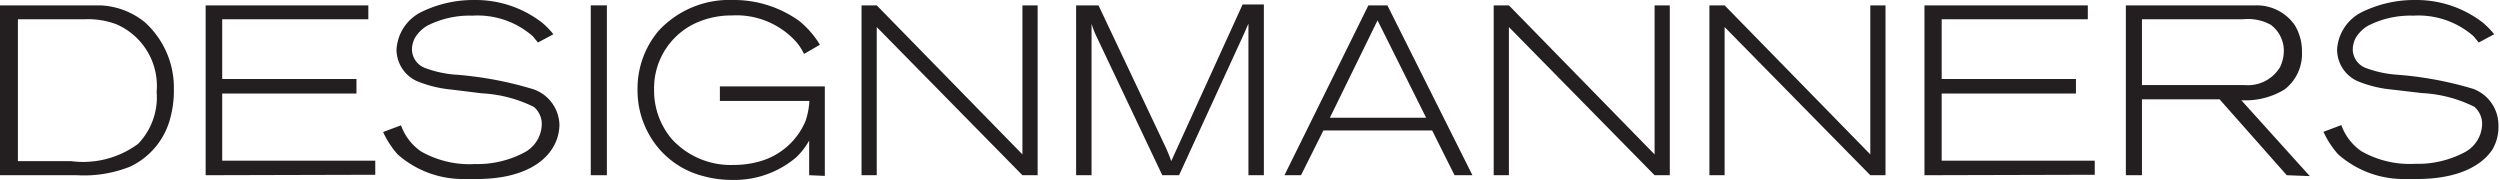 <svg xmlns="http://www.w3.org/2000/svg" viewBox="0 0 111.72 8.05"><defs><style>.a{fill:#231f20;}</style></defs><title>DM2019_namecard</title><path class="a" d="M7.62,5.24A3.32,3.32,0,0,1,5.83,7.44a5.53,5.53,0,0,1-2.39.39H0V.24H3.8c.23,0,.45,0,.68,0a3.37,3.37,0,0,1,2,.76,3.94,3.94,0,0,1,1.29,3A4.68,4.68,0,0,1,7.62,5.24ZM5.19,1.08A3.61,3.61,0,0,0,3.8.86h-3V7.2H3.17a4.14,4.14,0,0,0,3-.77A3,3,0,0,0,7,4.1,3,3,0,0,0,5.19,1.08Z"/><path class="a" d="M9.19,7.83V.24h7.27V.86H9.93V3.53h6v.65h-6v3h6.84v.63Z"/><path class="a" d="M24.64,6.7C24.17,7.39,23.15,8,21.29,8l-.66,0A4.41,4.41,0,0,1,17.77,6.9a4.11,4.11,0,0,1-.65-1l.8-.3a2.39,2.39,0,0,0,.9,1.17,4.38,4.38,0,0,0,2.41.56,4.45,4.45,0,0,0,2.17-.5,1.46,1.46,0,0,0,.81-1.25,1,1,0,0,0-.35-.8,5.91,5.91,0,0,0-2.33-.61L20.15,4a5.31,5.31,0,0,1-1.53-.38,1.55,1.55,0,0,1-.9-1.41A2,2,0,0,1,18.8.55,5.31,5.31,0,0,1,21.21,0a4.86,4.86,0,0,1,3,1,3.65,3.65,0,0,1,.52.53l-.69.37-.23-.28a3.74,3.74,0,0,0-2.7-.92,4.17,4.17,0,0,0-2,.44,1.57,1.57,0,0,0-.56.54,1.13,1.13,0,0,0-.14.54.9.9,0,0,0,.59.82,4.93,4.93,0,0,0,1.41.3A16,16,0,0,1,23.87,4,1.73,1.73,0,0,1,25,5.57,2,2,0,0,1,24.64,6.7Z"/><path class="a" d="M26.4,7.83V.24h.72V7.83Z"/><path class="a" d="M36.16,7.83V6.28a3.09,3.09,0,0,1-.59.76,4.26,4.26,0,0,1-2.84,1,4.79,4.79,0,0,1-1.3-.17A3.86,3.86,0,0,1,29,6a4,4,0,0,1-.51-2,4,4,0,0,1,.93-2.61A4.3,4.3,0,0,1,32.77,0a5,5,0,0,1,2.95.94A4.08,4.08,0,0,1,36.64,2l-.71.41a2.46,2.46,0,0,0-.34-.53A3.6,3.6,0,0,0,32.71.69a3.87,3.87,0,0,0-1.4.25A3.2,3.2,0,0,0,29.23,4,3.36,3.36,0,0,0,30,6.19,3.56,3.56,0,0,0,32.8,7.37a4.12,4.12,0,0,0,1.12-.15A3.13,3.13,0,0,0,36,5.4a3.31,3.31,0,0,0,.17-.89h-4V3.86h4.69v4Z"/><path class="a" d="M45.69,7.83,39.18,1.21V7.83h-.68V.24h.68L45.69,6.9V.24h.68V7.83Z"/><path class="a" d="M55.79,7.83V1.06c-.09.19-.14.33-.23.52L52.69,7.83h-.75L49,1.63a3.62,3.62,0,0,1-.22-.57V7.83h-.69V.24h1L52,6.39a6.85,6.85,0,0,1,.34.81l3.19-7h.95V7.83Z"/><path class="a" d="M65,7.83l-1-2H59.14l-1,2H57.4L61.15.24H62L65.8,7.83ZM61.56.91,59.43,5.26h4.3Z"/><path class="a" d="M73.94,7.83,67.43,1.21V7.83h-.68V.24h.68L73.94,6.9V.24h.68V7.83Z"/><path class="a" d="M83.58,7.83,77.07,1.21V7.83h-.68V.24h.68L83.58,6.9V.24h.68V7.83Z"/><path class="a" d="M86,7.83V.24H93.3V.86H86.77V3.53h6v.65h-6v3h6.84v.63Z"/><path class="a" d="M102.19,7.83l-3-3.39H95.72V7.83H95V.24h5.8a2.07,2.07,0,0,1,1.74.87,2.23,2.23,0,0,1,.33,1.21A2,2,0,0,1,102.09,4a3.37,3.37,0,0,1-1.93.48l3.06,3.39Zm-.71-6.72a2.11,2.11,0,0,0-1.23-.25H95.72V3.8h4.58A1.67,1.67,0,0,0,101.89,3a1.7,1.7,0,0,0,.17-.73A1.45,1.45,0,0,0,101.48,1.11Z"/><path class="a" d="M111.37,6.7C110.9,7.39,109.87,8,108,8l-.66,0a4.41,4.41,0,0,1-2.86-1.11,4.11,4.11,0,0,1-.65-1l.8-.3a2.39,2.39,0,0,0,.9,1.17,4.38,4.38,0,0,0,2.41.56,4.45,4.45,0,0,0,2.17-.5,1.46,1.46,0,0,0,.81-1.25,1,1,0,0,0-.35-.8,5.91,5.91,0,0,0-2.33-.61L106.87,4a5.31,5.31,0,0,1-1.53-.38,1.55,1.55,0,0,1-.9-1.41A2,2,0,0,1,105.53.55,5.31,5.31,0,0,1,107.94,0a4.86,4.86,0,0,1,3,1,3.65,3.65,0,0,1,.52.53l-.69.37-.23-.28a3.74,3.74,0,0,0-2.7-.92,4.17,4.17,0,0,0-2,.44,1.57,1.57,0,0,0-.56.54,1.14,1.14,0,0,0-.14.54.9.9,0,0,0,.59.82,4.93,4.93,0,0,0,1.41.3,16,16,0,0,1,3.38.63,1.73,1.73,0,0,1,1.13,1.61A2,2,0,0,1,111.37,6.7Z"/></svg>